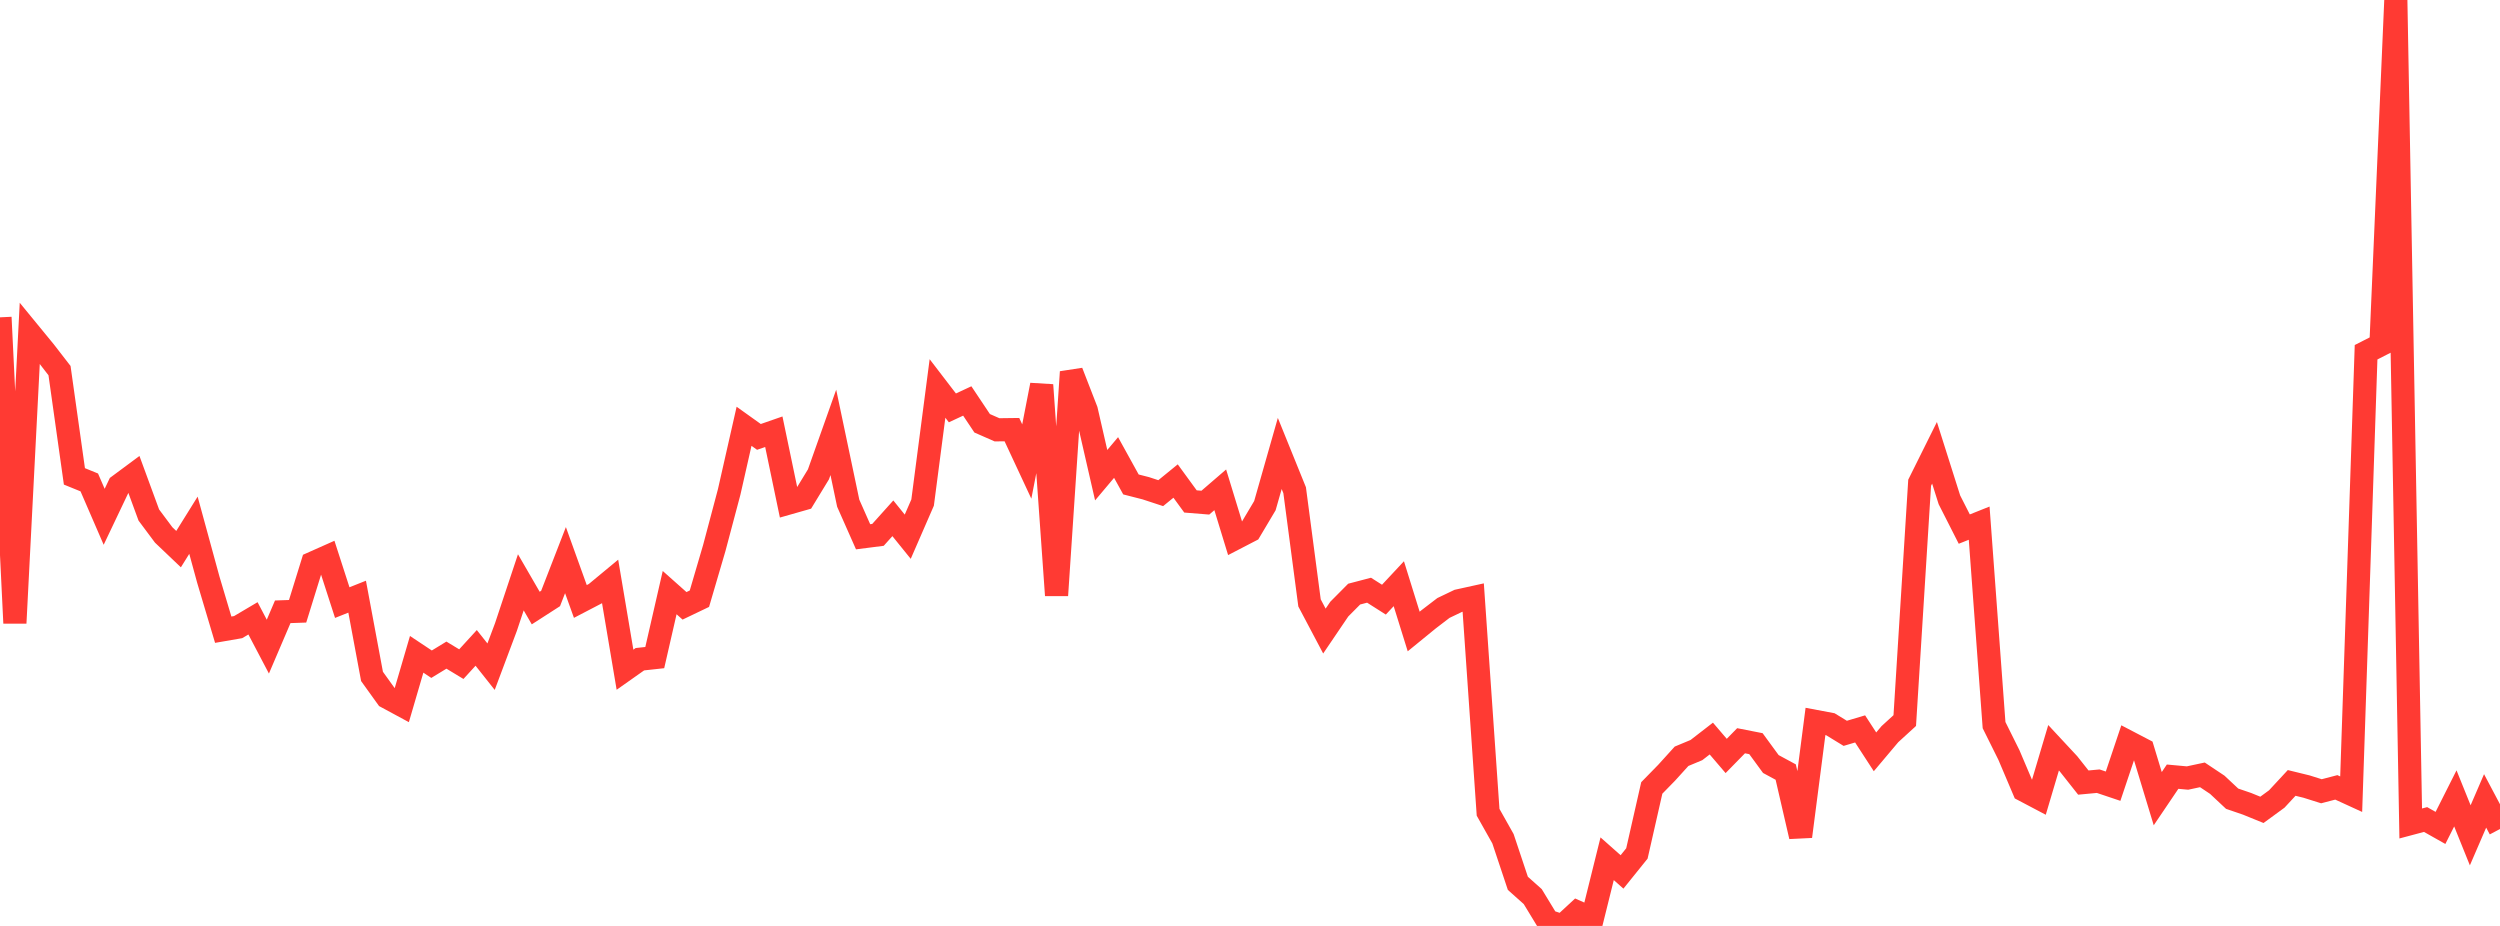 <?xml version="1.0" standalone="no"?>
<!DOCTYPE svg PUBLIC "-//W3C//DTD SVG 1.1//EN" "http://www.w3.org/Graphics/SVG/1.1/DTD/svg11.dtd">

<svg width="135" height="50" viewBox="0 0 135 50" preserveAspectRatio="none" 
  xmlns="http://www.w3.org/2000/svg"
  xmlns:xlink="http://www.w3.org/1999/xlink">


<polyline points="0.0, 17.136 0.804, 33.647 1.607, 17.995 2.411, 18.976 3.214, 20.014 4.018, 25.724 4.821, 26.051 5.625, 27.907 6.429, 26.217 7.232, 25.622 8.036, 27.811 8.839, 28.887 9.643, 29.653 10.446, 28.363 11.25, 31.305 12.054, 34.004 12.857, 33.865 13.661, 33.39 14.464, 34.918 15.268, 33.037 16.071, 33.009 16.875, 30.413 17.679, 30.055 18.482, 32.54 19.286, 32.22 20.089, 36.527 20.893, 37.646 21.696, 38.08 22.5, 35.333 23.304, 35.867 24.107, 35.377 24.911, 35.864 25.714, 34.986 26.518, 36.001 27.321, 33.86 28.125, 31.445 28.929, 32.835 29.732, 32.318 30.536, 30.247 31.339, 32.479 32.143, 32.06 32.946, 31.395 33.75, 36.165 34.554, 35.598 35.357, 35.51 36.161, 32.001 36.964, 32.715 37.768, 32.33 38.571, 29.593 39.375, 26.566 40.179, 23.019 40.982, 23.593 41.786, 23.313 42.589, 27.163 43.393, 26.934 44.196, 25.615 45.0, 23.348 45.804, 27.173 46.607, 28.986 47.411, 28.883 48.214, 27.988 49.018, 28.983 49.821, 27.139 50.625, 20.977 51.429, 22.026 52.232, 21.652 53.036, 22.857 53.839, 23.21 54.643, 23.2 55.446, 24.922 56.25, 20.79 57.054, 32.148 57.857, 20.087 58.661, 22.158 59.464, 25.66 60.268, 24.705 61.071, 26.16 61.875, 26.366 62.679, 26.63 63.482, 25.976 64.286, 27.078 65.089, 27.143 65.893, 26.45 66.696, 29.075 67.5, 28.658 68.304, 27.306 69.107, 24.487 69.911, 26.472 70.714, 32.557 71.518, 34.077 72.321, 32.892 73.125, 32.082 73.929, 31.871 74.732, 32.381 75.536, 31.52 76.339, 34.101 77.143, 33.445 77.946, 32.83 78.75, 32.445 79.554, 32.268 80.357, 43.863 81.161, 45.292 81.964, 47.699 82.768, 48.416 83.571, 49.736 84.375, 50.0 85.179, 49.256 85.982, 49.612 86.786, 46.372 87.589, 47.084 88.393, 46.086 89.196, 42.549 90.0, 41.726 90.804, 40.839 91.607, 40.504 92.411, 39.882 93.214, 40.821 94.018, 40 94.821, 40.158 95.625, 41.257 96.429, 41.692 97.232, 45.169 98.036, 38.957 98.839, 39.108 99.643, 39.6 100.446, 39.361 101.25, 40.599 102.054, 39.645 102.857, 38.911 103.661, 26.067 104.464, 24.452 105.268, 26.99 106.071, 28.571 106.875, 28.25 107.679, 39.156 108.482, 40.772 109.286, 42.666 110.089, 43.089 110.893, 40.379 111.696, 41.242 112.5, 42.259 113.304, 42.184 114.107, 42.454 114.911, 40.059 115.714, 40.478 116.518, 43.128 117.321, 41.94 118.125, 42.014 118.929, 41.842 119.732, 42.377 120.536, 43.13 121.339, 43.405 122.143, 43.732 122.946, 43.145 123.75, 42.278 124.554, 42.475 125.357, 42.728 126.161, 42.518 126.964, 42.886 127.768, 19.021 128.571, 18.612 129.375, 0.0 130.179, 44.468 130.982, 44.254 131.786, 44.708 132.589, 43.113 133.393, 45.107 134.196, 43.248 135.0, 44.766" fill="none" stroke="#ff3a33" stroke-width="1.25"/>

</svg>